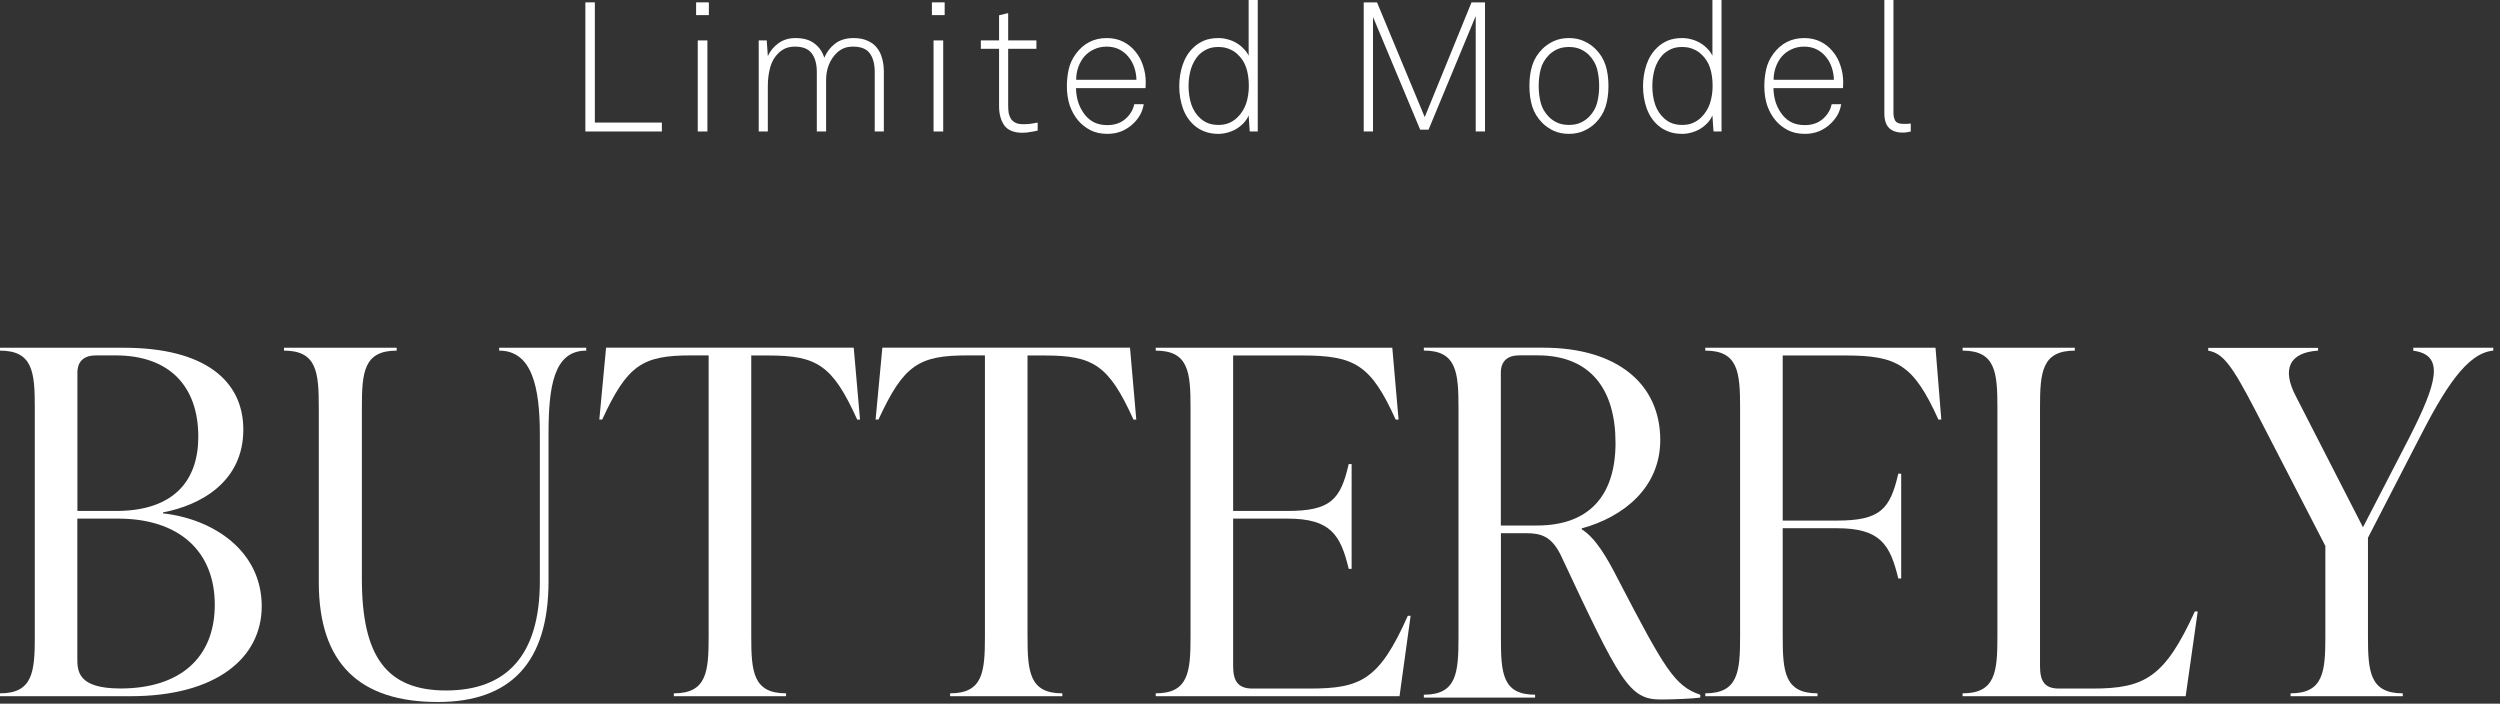 <svg width="302" height="85" viewBox="0 0 302 85" fill="none" xmlns="http://www.w3.org/2000/svg">
<rect x="0" y="0" width="302" height="85" fill="#333333" stroke="none"/>
<path d="M70.713 15.884V0.286L71.857 0.286V14.806L79.953 14.806V15.884L70.713 15.884Z" fill="white"/>
<path d="M84.09 1.826V0.286L85.63 0.286V1.826L84.09 1.826ZM84.288 15.884V4.884L85.454 4.884V15.884H84.288Z" fill="white"/>
<path d="M105.667 15.884V8.69C105.667 7.737 105.469 6.989 105.073 6.446C104.677 5.903 104.002 5.632 103.049 5.632C102.623 5.632 102.249 5.698 101.927 5.83C101.619 5.962 101.34 6.145 101.091 6.38C100.665 6.791 100.343 7.275 100.123 7.832C99.903 8.389 99.793 8.998 99.793 9.658V15.884H98.671V8.69C98.671 7.737 98.465 6.989 98.055 6.446C97.659 5.903 96.984 5.632 96.031 5.632C95.605 5.632 95.231 5.698 94.909 5.83C94.601 5.962 94.322 6.145 94.073 6.38C93.574 6.849 93.229 7.436 93.039 8.14C92.848 8.844 92.753 9.592 92.753 10.384V15.884H91.653V4.884H92.621L92.753 6.776C93.046 6.145 93.479 5.625 94.051 5.214C94.623 4.803 95.305 4.598 96.097 4.598C97.065 4.598 97.827 4.818 98.385 5.258C98.957 5.683 99.353 6.255 99.573 6.974C99.866 6.285 100.299 5.72 100.871 5.28C101.457 4.825 102.205 4.598 103.115 4.598C103.76 4.598 104.31 4.701 104.765 4.906C105.234 5.097 105.615 5.375 105.909 5.742C106.202 6.094 106.415 6.519 106.547 7.018C106.693 7.502 106.767 8.037 106.767 8.624V15.884H105.667Z" fill="white"/>
<path d="M112.575 1.826V0.286L114.115 0.286V1.826L112.575 1.826ZM112.773 15.884V4.884H113.939V15.884H112.773Z" fill="white"/>
<path d="M125.351 15.774C125.043 15.847 124.735 15.906 124.427 15.95C124.134 16.009 123.833 16.038 123.525 16.038C122.499 16.038 121.765 15.745 121.325 15.158C120.9 14.557 120.687 13.779 120.687 12.826V5.896H118.487V4.884H120.687V1.848L121.787 1.584V4.884L125.197 4.884V5.896L121.787 5.896V12.782C121.787 13.105 121.809 13.405 121.853 13.684C121.912 13.948 122.007 14.183 122.139 14.388C122.286 14.579 122.477 14.733 122.711 14.85C122.946 14.953 123.247 15.004 123.613 15.004C123.907 15.004 124.193 14.989 124.471 14.96C124.765 14.916 125.058 14.865 125.351 14.806V15.774Z" fill="white"/>
<path d="M138.383 10.648L129.979 10.648C129.994 11.293 130.096 11.902 130.287 12.474C130.492 13.031 130.771 13.523 131.123 13.948C131.431 14.315 131.798 14.601 132.223 14.806C132.663 15.011 133.184 15.114 133.785 15.114C134.768 15.114 135.567 14.791 136.183 14.146C136.388 13.941 136.557 13.713 136.689 13.464C136.836 13.215 136.946 12.921 137.019 12.584H138.163C138.09 13.053 137.943 13.486 137.723 13.882C137.503 14.263 137.239 14.601 136.931 14.894C136.535 15.29 136.066 15.605 135.523 15.84C134.995 16.06 134.416 16.17 133.785 16.17C132.993 16.17 132.311 16.023 131.739 15.73C131.167 15.437 130.683 15.063 130.287 14.608C129.832 14.08 129.48 13.464 129.231 12.76C128.996 12.041 128.879 11.264 128.879 10.428C128.879 9.724 128.952 9.042 129.099 8.382C129.246 7.722 129.532 7.099 129.957 6.512C130.896 5.236 132.142 4.598 133.697 4.598C134.445 4.598 135.105 4.745 135.677 5.038C136.264 5.331 136.755 5.727 137.151 6.226C137.562 6.71 137.87 7.275 138.075 7.92C138.295 8.565 138.405 9.233 138.405 9.922L138.383 10.648ZM137.283 9.636C137.268 9.108 137.18 8.609 137.019 8.14C136.858 7.656 136.623 7.231 136.315 6.864C136.007 6.483 135.633 6.182 135.193 5.962C134.753 5.742 134.254 5.632 133.697 5.632C133.125 5.632 132.612 5.742 132.157 5.962C131.702 6.167 131.314 6.453 130.991 6.82C130.683 7.187 130.441 7.612 130.265 8.096C130.089 8.58 130.001 9.093 130.001 9.636L137.283 9.636Z" fill="white"/>
<path d="M150.969 15.884L150.837 13.948C150.69 14.285 150.485 14.593 150.221 14.872C149.957 15.151 149.663 15.385 149.341 15.576C149.018 15.767 148.666 15.913 148.285 16.016C147.918 16.119 147.551 16.17 147.185 16.17C146.554 16.17 145.997 16.075 145.513 15.884C145.043 15.708 144.625 15.459 144.259 15.136C143.643 14.593 143.188 13.911 142.895 13.09C142.601 12.254 142.455 11.359 142.455 10.406C142.455 9.497 142.594 8.631 142.873 7.81C143.151 6.989 143.584 6.299 144.171 5.742C144.537 5.39 144.963 5.111 145.447 4.906C145.945 4.701 146.517 4.598 147.163 4.598C147.559 4.598 147.94 4.649 148.307 4.752C148.688 4.855 149.04 5.001 149.363 5.192C149.685 5.383 149.971 5.61 150.221 5.874C150.485 6.138 150.69 6.424 150.837 6.732V0L151.937 0V15.884H150.969ZM150.859 10.384C150.859 9.563 150.756 8.837 150.551 8.206C150.345 7.561 149.986 7.003 149.473 6.534C149.194 6.27 148.864 6.065 148.483 5.918C148.116 5.757 147.676 5.676 147.163 5.676C146.649 5.676 146.202 5.764 145.821 5.94C145.439 6.116 145.102 6.351 144.809 6.644C144.383 7.113 144.068 7.678 143.863 8.338C143.672 8.998 143.577 9.68 143.577 10.384C143.577 11.176 143.687 11.917 143.907 12.606C144.141 13.295 144.515 13.867 145.029 14.322C145.307 14.571 145.623 14.762 145.975 14.894C146.327 15.026 146.737 15.092 147.207 15.092C147.691 15.092 148.116 15.011 148.483 14.85C148.849 14.689 149.172 14.476 149.451 14.212C149.949 13.728 150.309 13.163 150.529 12.518C150.749 11.858 150.859 11.147 150.859 10.384Z" fill="white"/>
<path d="M178.267 15.884V1.936L172.569 15.664H171.557L165.859 2.046V15.884H164.737V0.286L166.343 0.286L172.107 14.146L177.761 0.286L179.389 0.286V15.884H178.267Z" fill="white"/>
<path d="M194.301 10.384C194.301 11.323 194.184 12.159 193.949 12.892C193.714 13.625 193.311 14.278 192.739 14.85C192.358 15.231 191.896 15.547 191.353 15.796C190.825 16.045 190.216 16.17 189.527 16.17C188.838 16.17 188.222 16.045 187.679 15.796C187.151 15.547 186.696 15.231 186.315 14.85C185.743 14.278 185.34 13.625 185.105 12.892C184.87 12.159 184.753 11.323 184.753 10.384C184.753 9.445 184.87 8.609 185.105 7.876C185.34 7.143 185.743 6.49 186.315 5.918C186.696 5.537 187.151 5.221 187.679 4.972C188.222 4.723 188.838 4.598 189.527 4.598C190.216 4.598 190.825 4.723 191.353 4.972C191.896 5.221 192.358 5.537 192.739 5.918C193.311 6.49 193.714 7.143 193.949 7.876C194.184 8.609 194.301 9.445 194.301 10.384ZM193.179 10.384C193.179 9.665 193.098 8.991 192.937 8.36C192.776 7.729 192.446 7.157 191.947 6.644C191.654 6.351 191.309 6.116 190.913 5.94C190.517 5.764 190.055 5.676 189.527 5.676C188.999 5.676 188.537 5.764 188.141 5.94C187.745 6.116 187.4 6.351 187.107 6.644C186.608 7.157 186.278 7.729 186.117 8.36C185.956 8.991 185.875 9.665 185.875 10.384C185.875 11.103 185.956 11.777 186.117 12.408C186.278 13.039 186.608 13.611 187.107 14.124C187.4 14.417 187.745 14.652 188.141 14.828C188.537 15.004 188.999 15.092 189.527 15.092C190.055 15.092 190.517 15.004 190.913 14.828C191.309 14.652 191.654 14.417 191.947 14.124C192.446 13.611 192.776 13.039 192.937 12.408C193.098 11.777 193.179 11.103 193.179 10.384Z" fill="white"/>
<path d="M206.993 15.884L206.861 13.948C206.714 14.285 206.509 14.593 206.245 14.872C205.981 15.151 205.688 15.385 205.365 15.576C205.042 15.767 204.69 15.913 204.309 16.016C203.942 16.119 203.576 16.17 203.209 16.17C202.578 16.17 202.021 16.075 201.537 15.884C201.068 15.708 200.65 15.459 200.283 15.136C199.667 14.593 199.212 13.911 198.919 13.09C198.626 12.254 198.479 11.359 198.479 10.406C198.479 9.497 198.618 8.631 198.897 7.81C199.176 6.989 199.608 6.299 200.195 5.742C200.562 5.39 200.987 5.111 201.471 4.906C201.97 4.701 202.542 4.598 203.187 4.598C203.583 4.598 203.964 4.649 204.331 4.752C204.712 4.855 205.064 5.001 205.387 5.192C205.71 5.383 205.996 5.61 206.245 5.874C206.509 6.138 206.714 6.424 206.861 6.732V0L207.961 0V15.884H206.993ZM206.883 10.384C206.883 9.563 206.78 8.837 206.575 8.206C206.37 7.561 206.01 7.003 205.497 6.534C205.218 6.27 204.888 6.065 204.507 5.918C204.14 5.757 203.7 5.676 203.187 5.676C202.674 5.676 202.226 5.764 201.845 5.94C201.464 6.116 201.126 6.351 200.833 6.644C200.408 7.113 200.092 7.678 199.887 8.338C199.696 8.998 199.601 9.68 199.601 10.384C199.601 11.176 199.711 11.917 199.931 12.606C200.166 13.295 200.54 13.867 201.053 14.322C201.332 14.571 201.647 14.762 201.999 14.894C202.351 15.026 202.762 15.092 203.231 15.092C203.715 15.092 204.14 15.011 204.507 14.85C204.874 14.689 205.196 14.476 205.475 14.212C205.974 13.728 206.333 13.163 206.553 12.518C206.773 11.858 206.883 11.147 206.883 10.384Z" fill="white"/>
<path d="M222.635 10.648L214.231 10.648C214.245 11.293 214.348 11.902 214.539 12.474C214.744 13.031 215.023 13.523 215.375 13.948C215.683 14.315 216.049 14.601 216.475 14.806C216.915 15.011 217.435 15.114 218.037 15.114C219.019 15.114 219.819 14.791 220.435 14.146C220.64 13.941 220.809 13.713 220.941 13.464C221.087 13.215 221.197 12.921 221.271 12.584H222.415C222.341 13.053 222.195 13.486 221.975 13.882C221.755 14.263 221.491 14.601 221.183 14.894C220.787 15.29 220.317 15.605 219.775 15.84C219.247 16.06 218.667 16.17 218.037 16.17C217.245 16.17 216.563 16.023 215.991 15.73C215.419 15.437 214.935 15.063 214.539 14.608C214.084 14.08 213.732 13.464 213.483 12.76C213.248 12.041 213.131 11.264 213.131 10.428C213.131 9.724 213.204 9.042 213.351 8.382C213.497 7.722 213.783 7.099 214.209 6.512C215.147 5.236 216.394 4.598 217.949 4.598C218.697 4.598 219.357 4.745 219.929 5.038C220.515 5.331 221.007 5.727 221.403 6.226C221.813 6.71 222.121 7.275 222.327 7.92C222.547 8.565 222.657 9.233 222.657 9.922L222.635 10.648ZM221.535 9.636C221.52 9.108 221.432 8.609 221.271 8.14C221.109 7.656 220.875 7.231 220.567 6.864C220.259 6.483 219.885 6.182 219.445 5.962C219.005 5.742 218.506 5.632 217.949 5.632C217.377 5.632 216.863 5.742 216.409 5.962C215.954 6.167 215.565 6.453 215.243 6.82C214.935 7.187 214.693 7.612 214.517 8.096C214.341 8.58 214.253 9.093 214.253 9.636L221.535 9.636Z" fill="white"/>
<path d="M230.82 15.884C230.703 15.913 230.563 15.943 230.402 15.972C230.255 16.001 230.065 16.016 229.83 16.016C229.126 16.016 228.583 15.833 228.202 15.466C227.821 15.085 227.63 14.491 227.63 13.684V0L228.73 0V13.64C228.73 14.021 228.803 14.337 228.95 14.586C229.097 14.835 229.405 14.96 229.874 14.96C230.094 14.96 230.263 14.96 230.38 14.96C230.512 14.96 230.659 14.945 230.82 14.916V15.884Z" fill="white"/>
<path d="M19.692 62.013C25.829 62.704 31.616 66.576 31.616 73.234C31.616 79.479 26.12 84.101 15.779 84.101H0V83.755C3.971 83.755 4.204 81.151 4.204 76.876V49.234C4.204 44.959 3.971 42.355 0 42.355V42.009H14.963C24.664 42.009 29.393 45.939 29.393 51.896C29.393 58.198 24.246 61.032 19.692 61.897V62.013ZM11.575 42.932C10.176 42.932 9.351 43.623 9.351 45.017V61.724H14.021C21.032 61.724 23.955 58.025 23.955 52.76C23.955 46.698 20.508 42.932 13.963 42.932H11.565H11.575ZM25.945 73.052C25.945 66.576 21.625 62.647 14.255 62.647H9.341V79.47C9.341 81.026 9.341 83.169 14.546 83.169C21.731 83.169 25.945 79.47 25.945 73.052V73.052Z" fill="white"/>
<path d="M38.51 70.342V49.234C38.51 44.959 38.277 42.355 34.306 42.355V42.009H47.919V42.355C43.948 42.355 43.715 44.959 43.715 49.234V69.939C43.715 79.306 46.696 83.409 53.881 83.409C61.067 83.409 65.213 79.306 65.213 70.227V52.472C65.213 46.803 64.281 42.355 60.3 42.355V42.009H70.816V42.355C66.844 42.355 66.262 46.803 66.262 52.472V70.227C66.262 79.998 61.708 84.802 52.881 84.802C43.53 84.802 38.51 80.238 38.51 70.342Z" fill="white"/>
<path d="M103.898 50.685H103.549C100.568 44.094 98.694 42.942 92.8 42.942H90.751V76.876C90.751 81.151 90.984 83.755 94.955 83.755V84.101H81.4V83.755C85.371 83.755 85.605 81.151 85.605 76.876V42.932H83.497C77.594 42.932 75.787 44.085 72.748 50.676H72.399L73.214 42H103.131L103.889 50.676L103.898 50.685Z" fill="white"/>
<path d="M137.272 50.685H136.923C133.942 44.094 132.068 42.942 126.174 42.942H124.125V76.876C124.125 81.151 124.358 83.755 128.329 83.755V84.101H114.774V83.755C118.745 83.755 118.979 81.151 118.979 76.876V42.932H116.871C110.968 42.932 109.162 44.085 106.122 50.676H105.773L106.588 42H136.505L137.263 50.676L137.272 50.685Z" fill="white"/>
<path d="M170.403 74.387L169.063 84.101H139.612V83.755C143.584 83.755 143.817 81.151 143.817 76.876V49.234C143.817 44.959 143.584 42.355 139.612 42.355V42.009H168.189L168.947 50.685H168.597C165.616 44.094 163.684 42.941 157.324 42.941H148.963V61.724H155.508C160.771 61.724 161.936 60.341 162.926 56.056H163.276V68.719H162.926C161.936 64.616 160.761 62.647 155.508 62.647H148.963V80.459C148.963 82.198 149.488 83.178 151.303 83.178H158.198C164.393 83.178 166.616 82.141 170.063 74.387H170.413H170.403Z" fill="white"/>
<path d="M233.81 42.009L234.509 50.685H234.159C231.178 44.094 229.246 42.941 222.944 42.941H215.351V62.887H221.896C227.158 62.887 228.324 61.503 229.314 57.218H229.664V69.881H229.314C228.324 65.779 227.149 63.809 221.896 63.809H215.351V76.876C215.351 81.151 215.584 83.755 219.555 83.755V84.101H206V83.755C209.971 83.755 210.204 81.151 210.204 76.876V49.234C210.204 44.959 209.971 42.355 206 42.355V42.009H233.82H233.81Z" fill="white"/>
<path d="M237.082 84.101V83.755C241.054 83.755 241.287 81.151 241.287 76.876V49.234C241.287 44.959 241.054 42.355 237.082 42.355V42.009H250.638V42.355C246.666 42.355 246.433 44.959 246.433 49.234V80.459C246.433 82.256 246.958 83.178 248.715 83.178H252.803C259.115 83.178 261.513 81.795 265.135 73.868H265.484L264.028 84.101H237.092H237.082Z" fill="white"/>
<path d="M291.546 42.009H301.189V42.355C297.974 42.643 295.285 46.977 292.071 53.279L286.05 64.962V76.876C286.05 81.151 286.283 83.755 290.255 83.755V84.101H276.7V83.755C280.671 83.755 280.904 81.151 280.904 76.876V65.952L272.369 49.417C269.679 44.267 268.572 42.653 266.756 42.365V42.019H280.02V42.355C276.515 42.586 275.641 44.613 277.331 47.851L285.448 63.694L291.003 52.943C294.391 46.294 295.382 42.884 291.527 42.365V42.019L291.546 42.009Z" fill="white"/>
<path d="M205.393 83.921V84.268C204.639 84.384 202.193 84.5 200.627 84.5C196.788 84.5 195.735 82.406 188.522 67.023C187.42 64.813 186.192 64.408 184.336 64.408H181.31V77.011C181.31 81.306 181.484 83.921 185.438 83.921V84.268H172V83.921C175.954 83.921 176.186 81.306 176.186 77.011V49.257C176.186 44.963 175.954 42.347 172 42.347V42H186.424C195.387 42 200.559 46.41 200.559 53.146C200.559 58.898 196.141 62.439 191.075 63.829V63.945C192.767 64.987 194.159 67.429 195.435 69.928C201.081 80.785 202.299 82.879 205.383 83.921H205.393ZM181.31 63.482H185.67C192.013 63.482 195.155 59.824 195.155 53.493C195.155 47.163 192.245 42.926 185.728 42.926H183.514C182.122 42.926 181.301 43.621 181.301 45.02V63.482H181.31Z" fill="white"/>
</svg>
